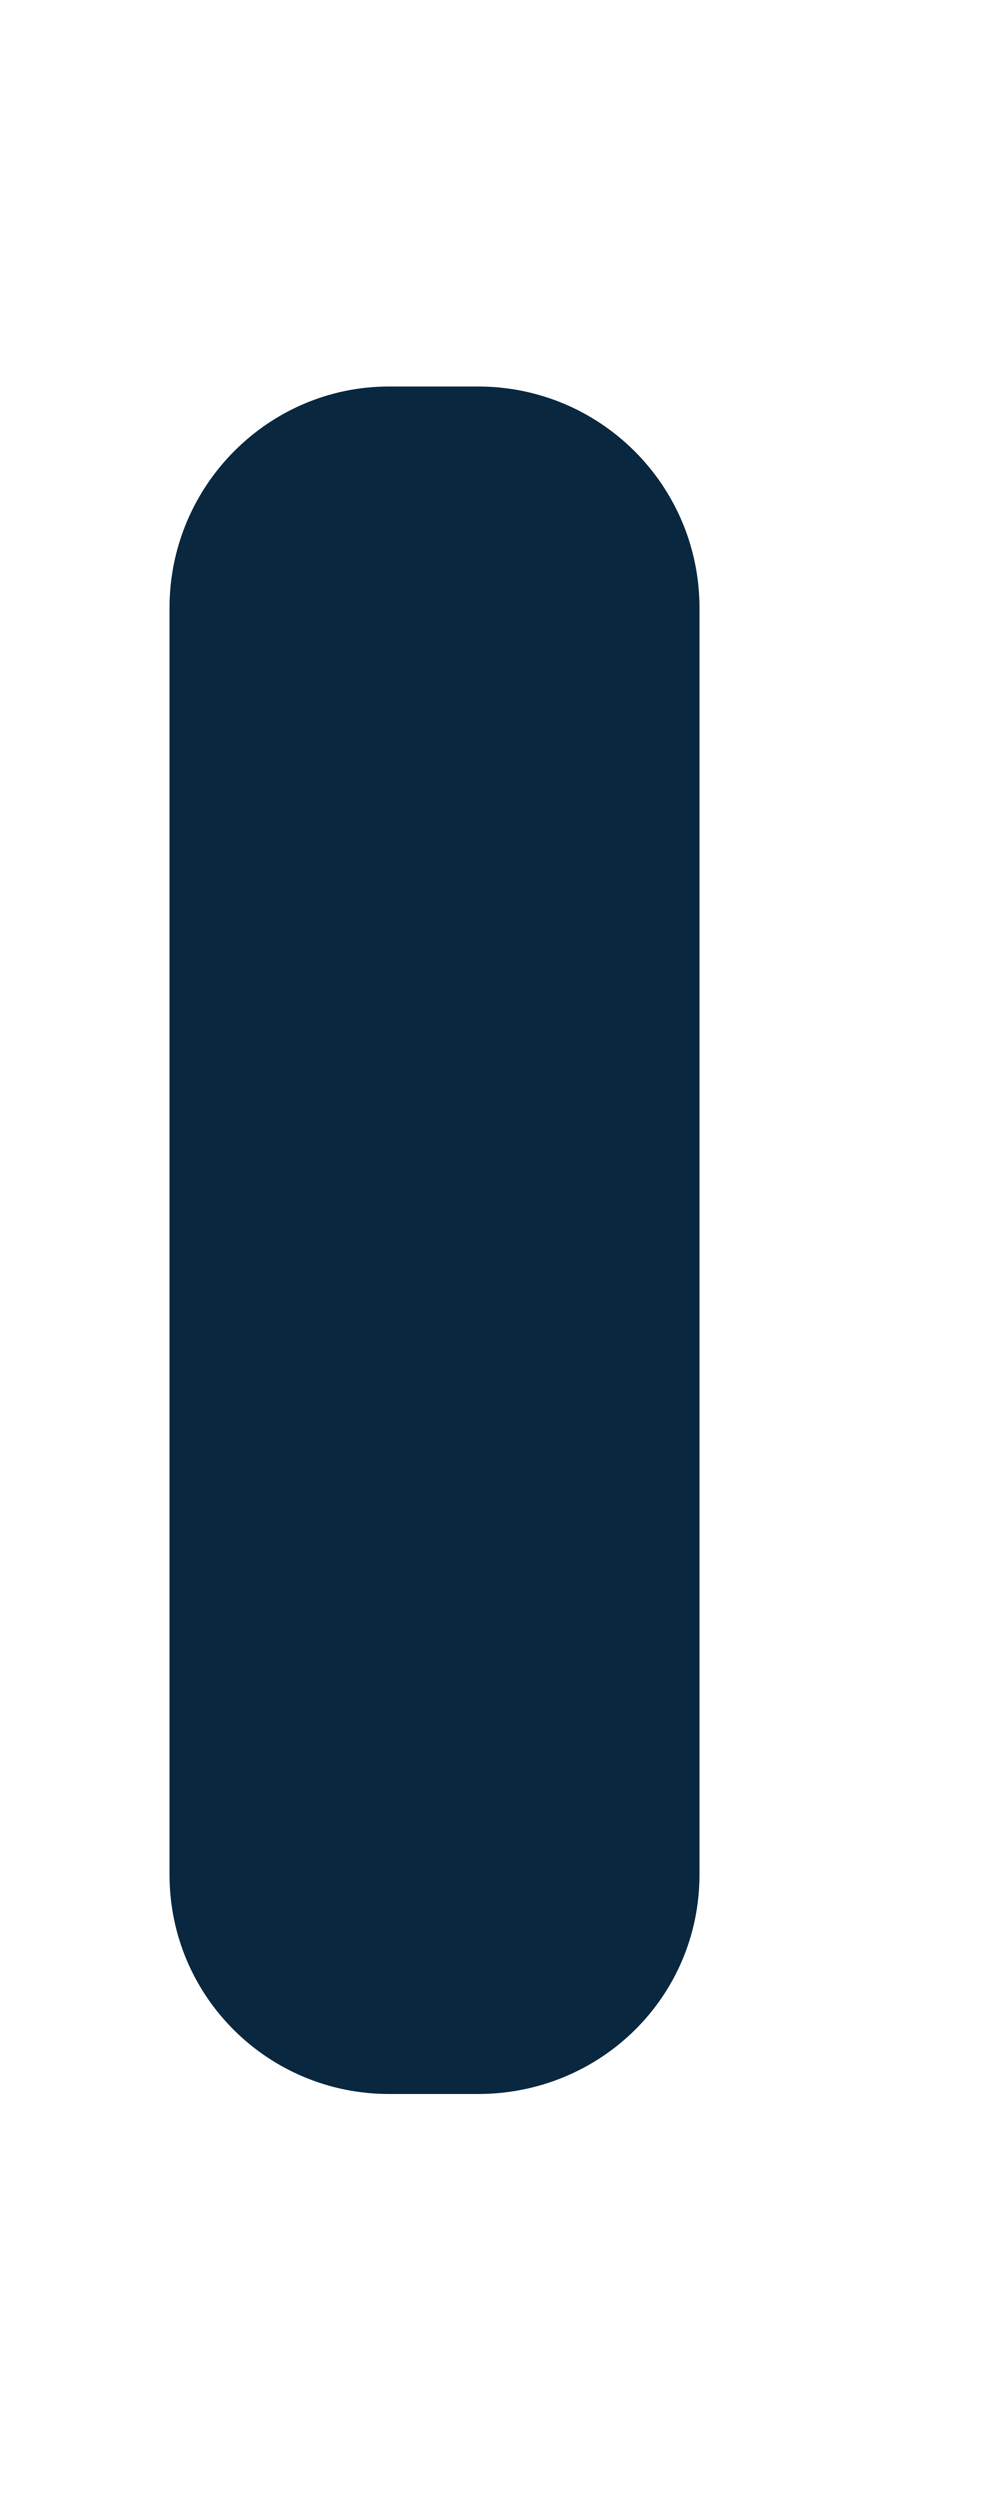 <svg width="2" height="5" viewBox="0 0 2 5" fill="none" xmlns="http://www.w3.org/2000/svg">
<path d="M0.956 4.188H0.778C0.537 4.188 0.339 3.994 0.339 3.749V1.216C0.339 0.971 0.537 0.773 0.778 0.773H0.956C1.201 0.773 1.399 0.971 1.399 1.216V3.749C1.399 3.994 1.201 4.188 0.956 4.188Z" fill="#09273E"/>
</svg>
